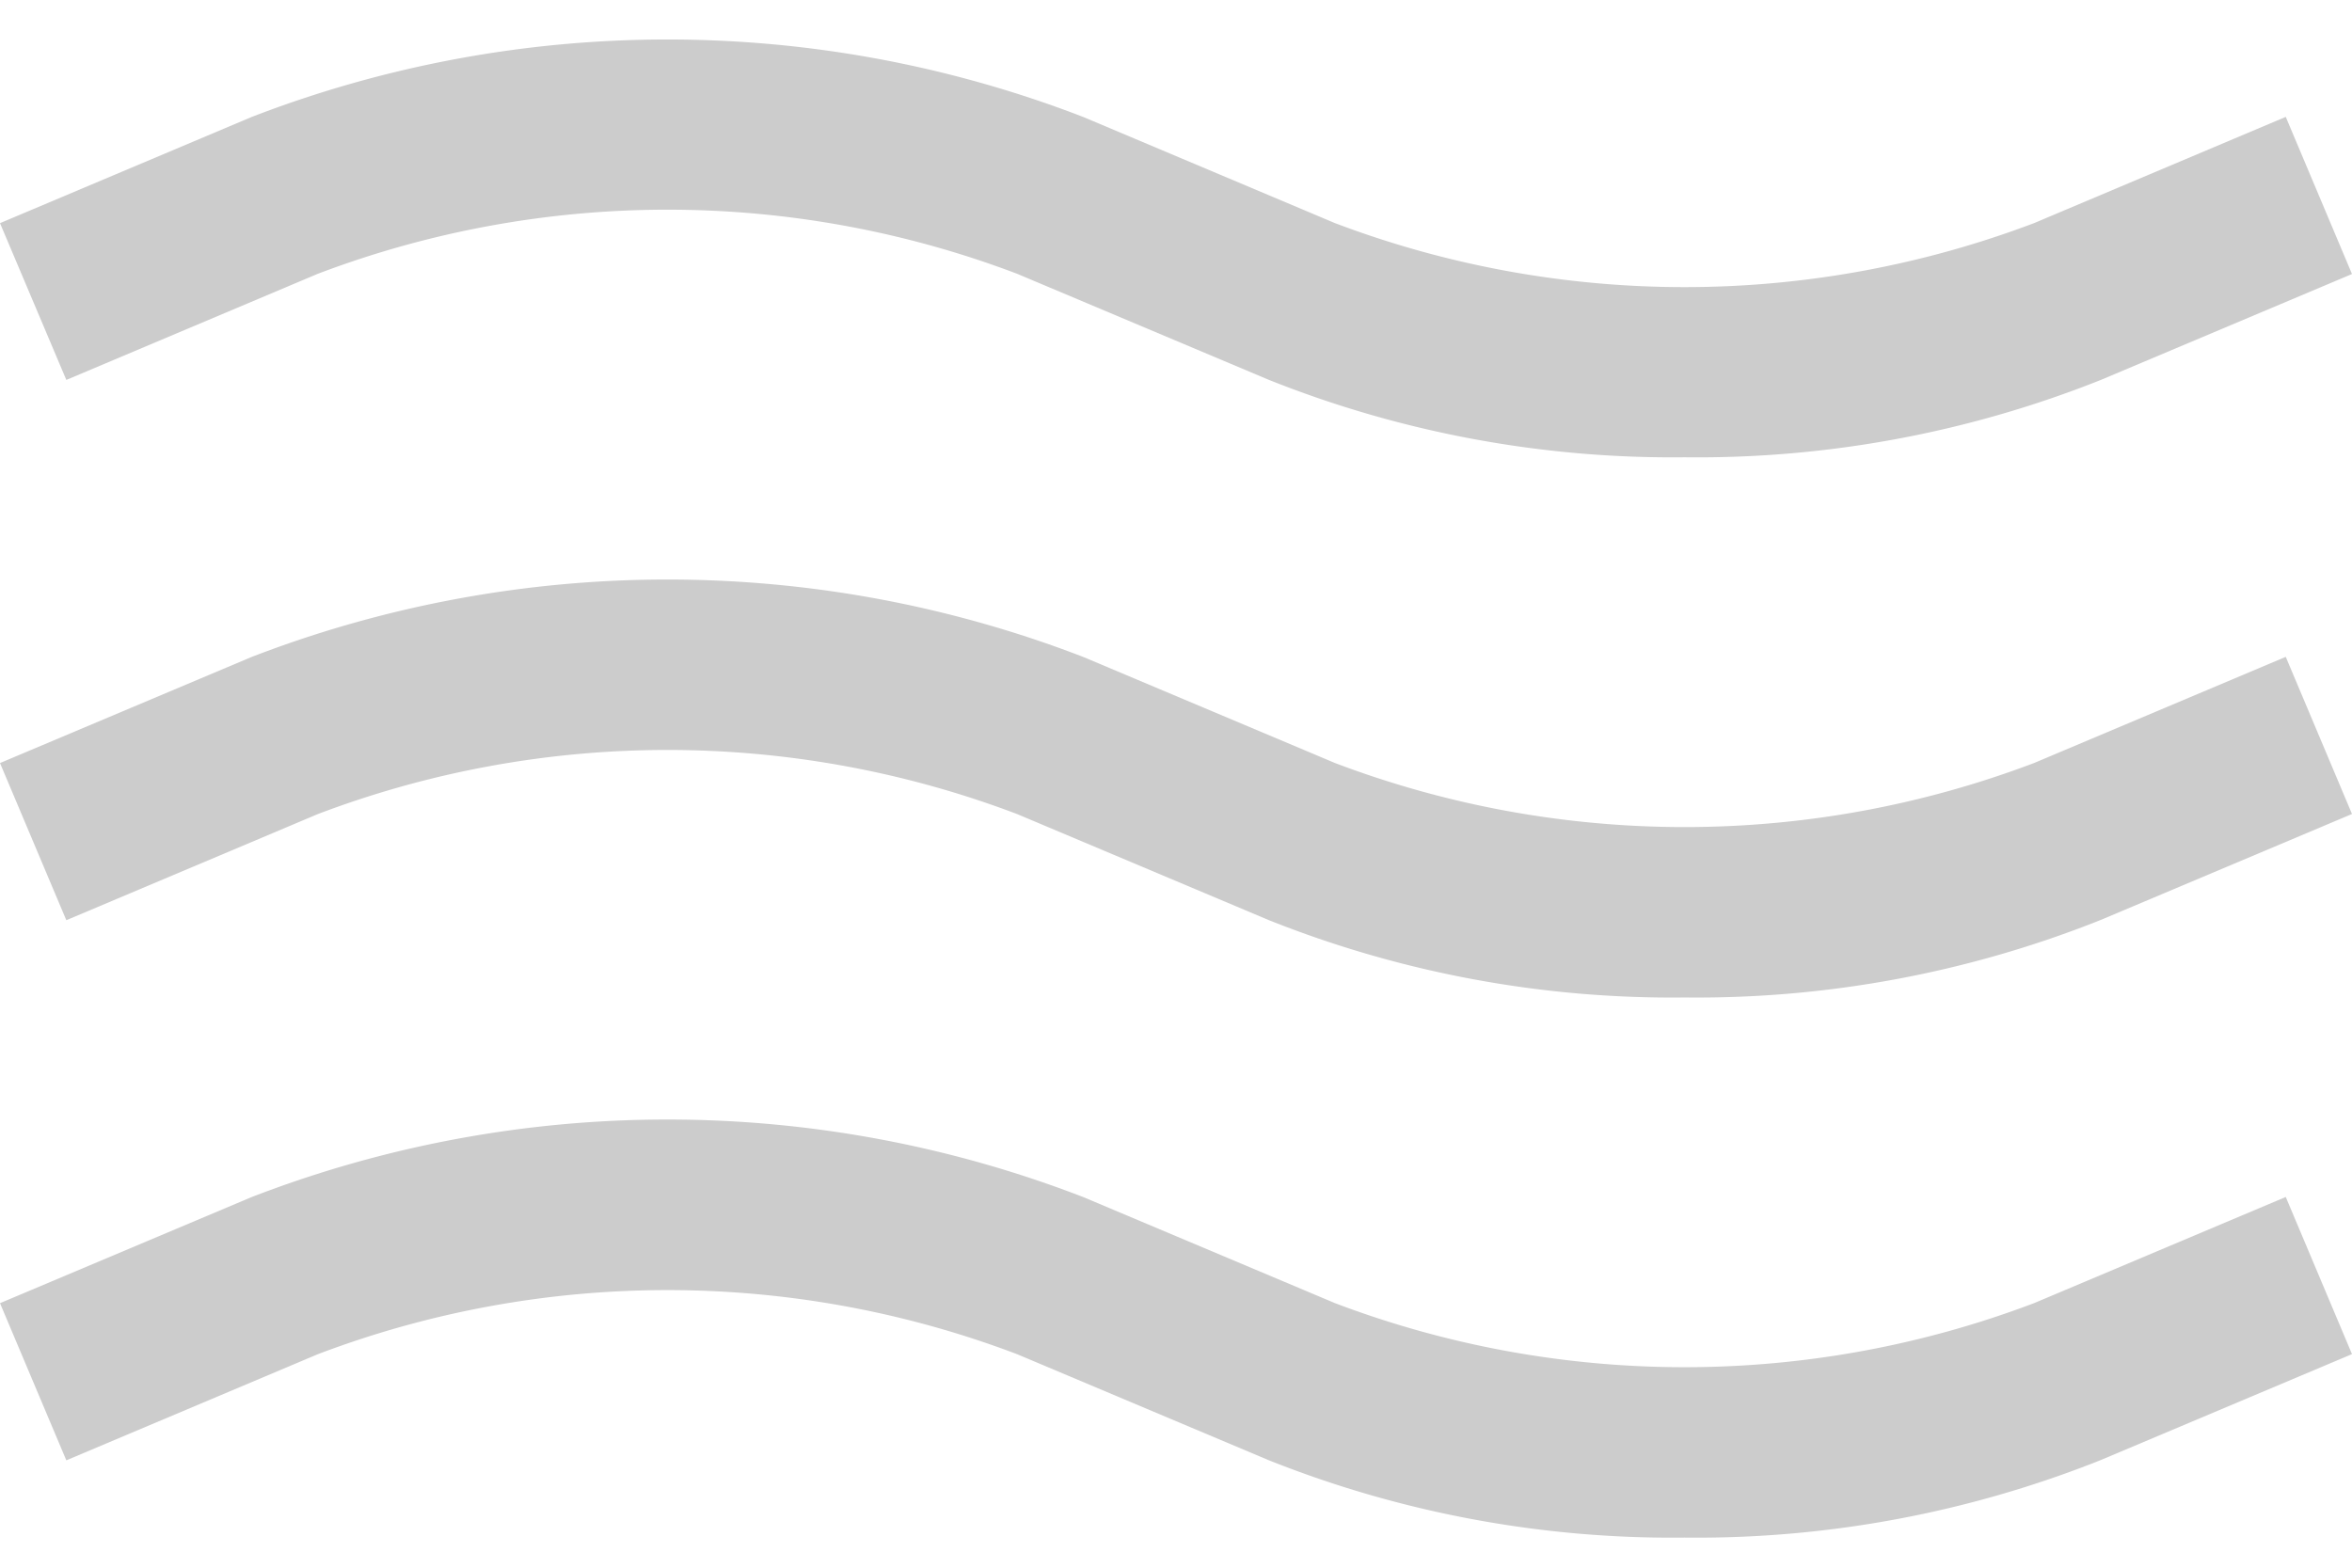 <svg xmlns="http://www.w3.org/2000/svg" width="30.001" height="20"><g data-name="Group 2751"><g data-name="Group 2687"><path data-name="Path 4375" d="M21.488 5.834a13.887 13.887 0 01-5.306-.989l-3.208-1.352a12.57 12.57 0 00-8.92 0L.846 4.847l-.846-2 3.208-1.354a14.723 14.723 0 0110.611 0l3.208 1.353a12.581 12.581 0 008.92 0l3.209-1.355.845 2.005-3.208 1.353a13.9 13.9 0 01-5.305.985z" fill="#ccc"/></g><g data-name="Group 2688"><path data-name="Path 4376" d="M21.488 12.726a13.886 13.886 0 01-5.306-.988l-3.208-1.352a12.569 12.569 0 00-8.92 0L.846 11.74 0 9.735l3.208-1.353a14.734 14.734 0 0110.611 0l3.208 1.352a12.569 12.569 0 008.92 0l3.209-1.354.845 2.005-3.208 1.353a13.906 13.906 0 01-5.305.988z" fill="#ccc"/></g><g data-name="Group 2689"><path data-name="Path 4377" d="M21.488 19.617a13.906 13.906 0 01-5.306-.988l-3.208-1.352a12.569 12.569 0 00-8.92 0L.846 18.631 0 16.626l3.208-1.353a14.711 14.711 0 0110.611 0l3.208 1.352a12.569 12.569 0 008.92 0l3.209-1.354.845 2.005-3.208 1.353a13.926 13.926 0 01-5.305.988z" fill="#ccc"/></g></g></svg>